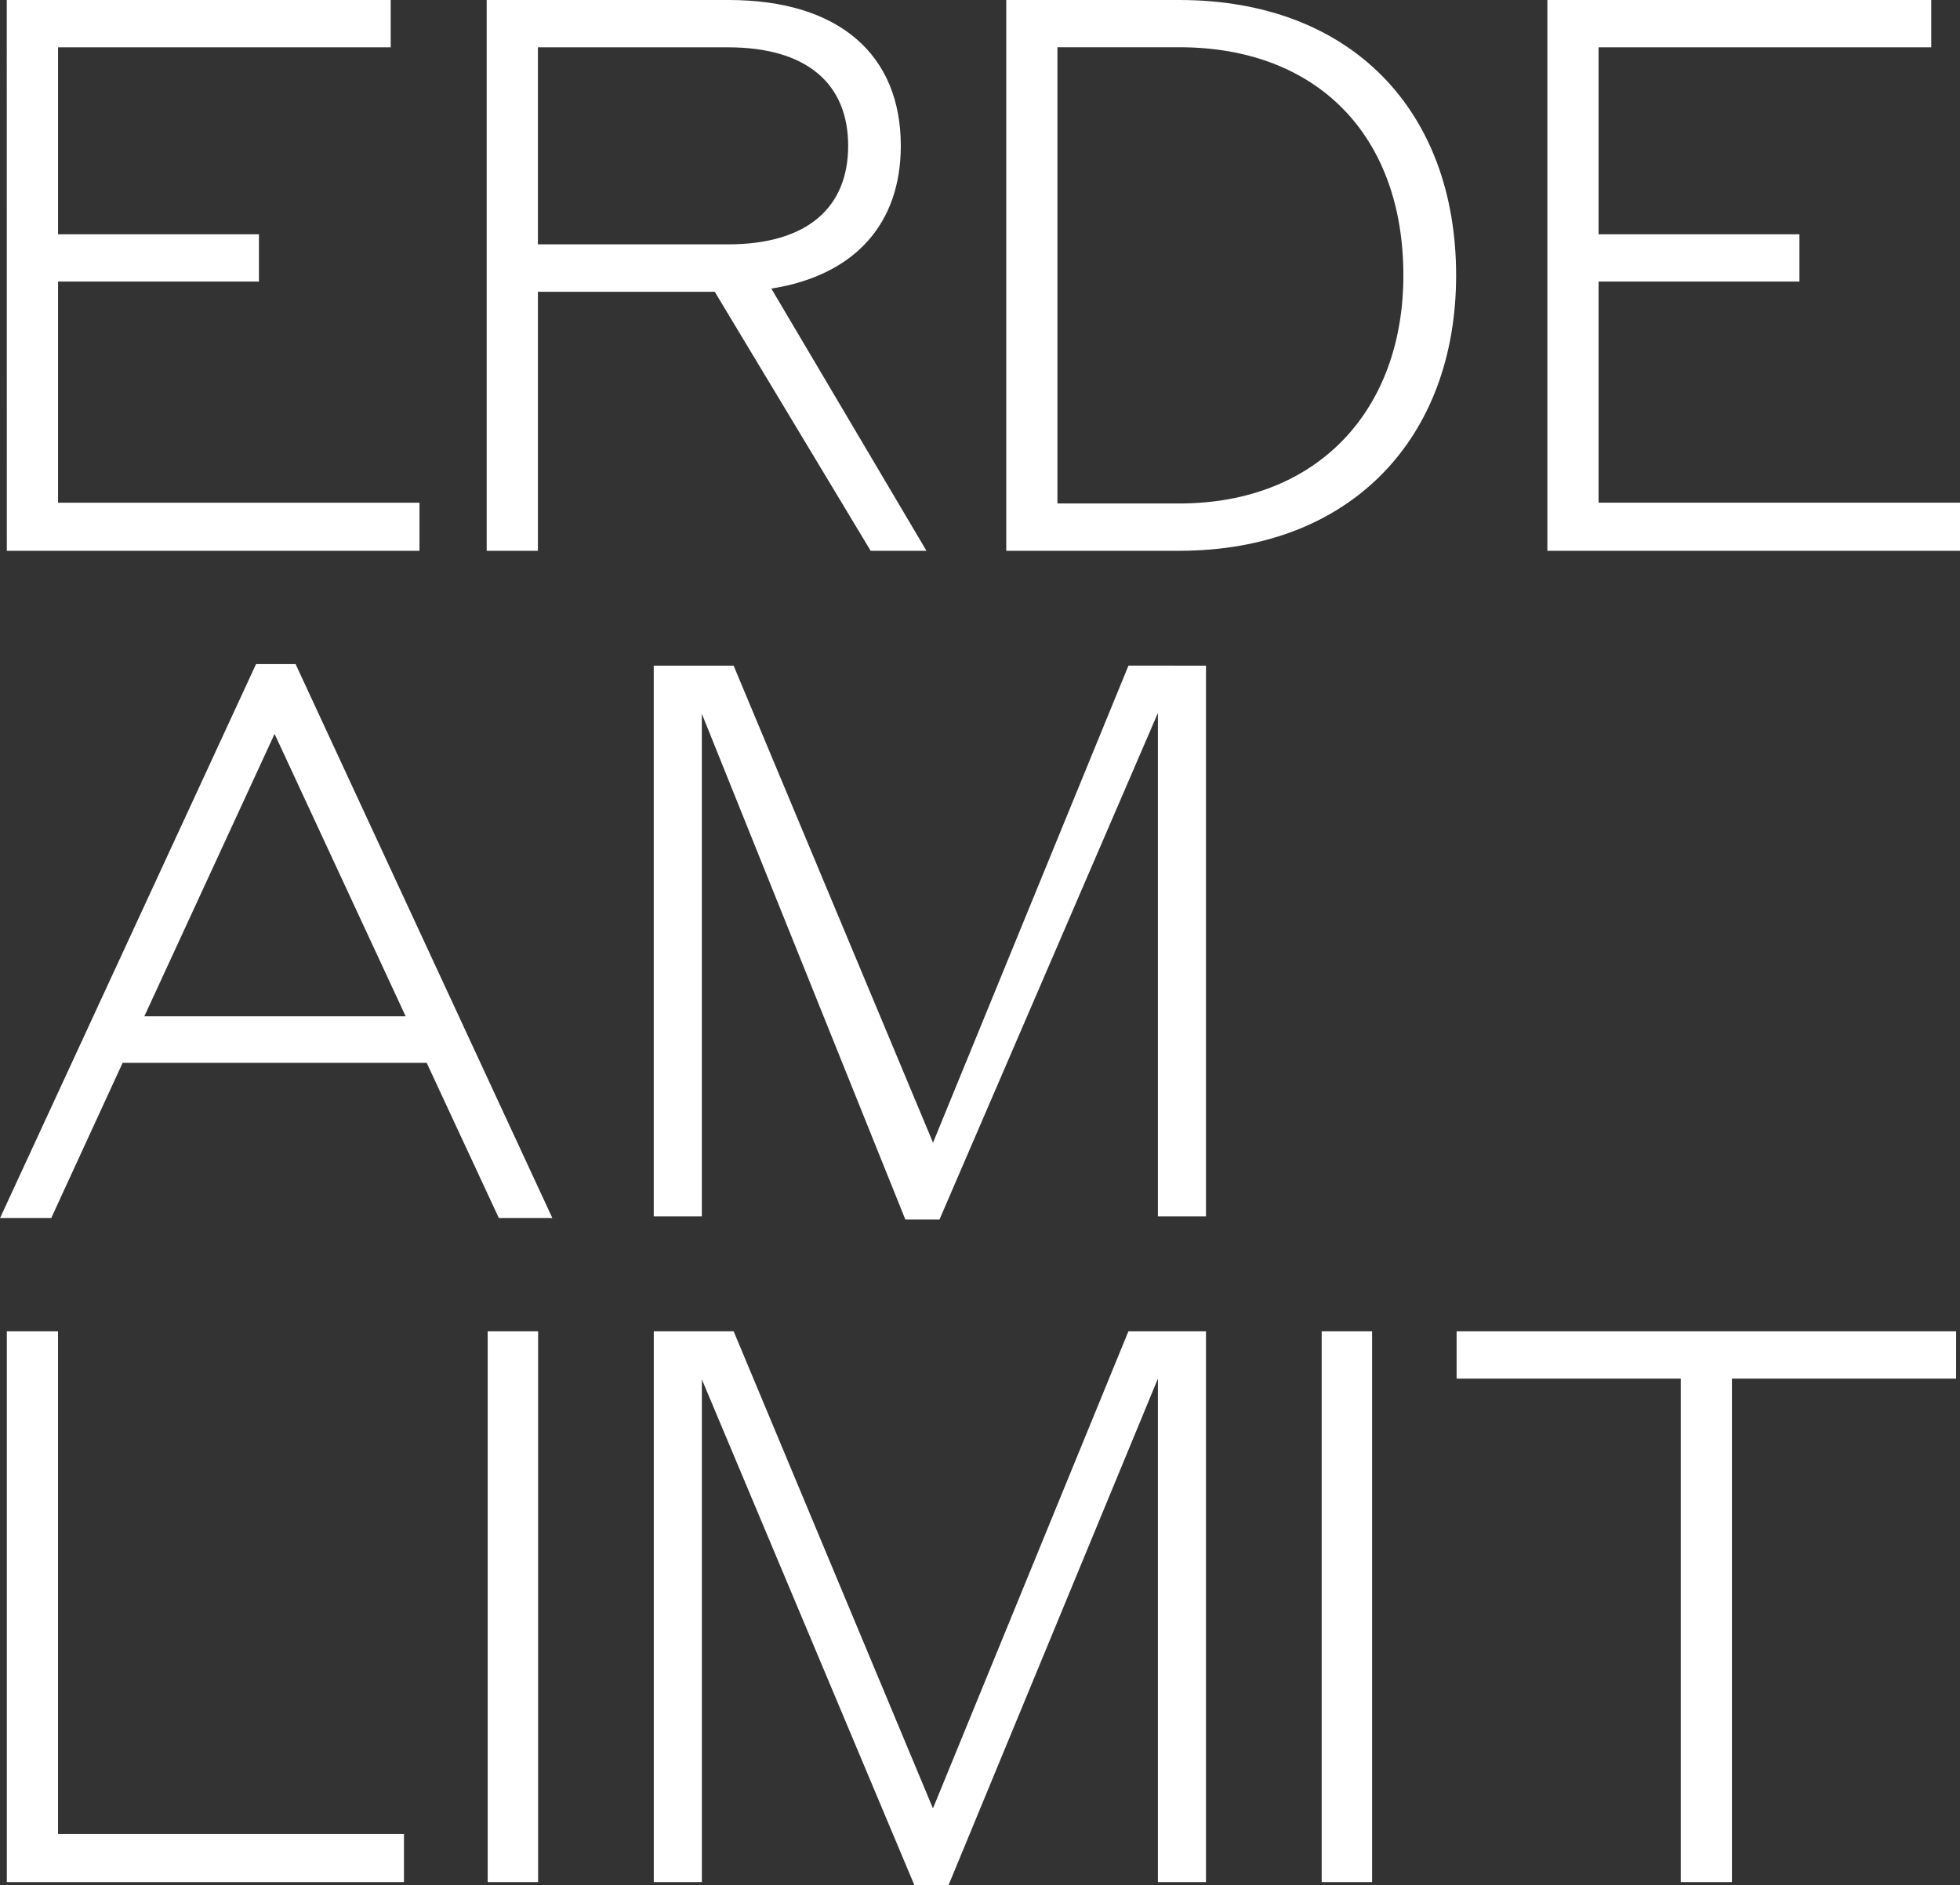 <svg xmlns="http://www.w3.org/2000/svg" xmlns:xlink="http://www.w3.org/1999/xlink" width="98.393" height="94.624" viewBox="0 0 98.393 94.624">
  <rect x="0" y="0" width="98.393" height="94.624" fill="#333333" stroke="none"/>
  <defs>
    <clipPath id="clip-path">
      <path id="Tracé_2" data-name="Tracé 2" d="M0-42.631H98.393v-94.624H0Z" transform="translate(0 137.255)" fill="#fff"/>
    </clipPath>
  </defs>
  <g id="Groupe_351" data-name="Groupe 351" transform="translate(0 137.255)">
    <g id="Groupe_2" data-name="Groupe 2" transform="translate(0 -137.255)" clip-path="url(#clip-path)">
      <g id="Groupe_1" data-name="Groupe 1" transform="translate(0 0)">
        <path id="Tracé_1" data-name="Tracé 1" d="M-36.154-11.368v-11.1H-26.07V-24.84H-36.154v-9.384h16.7V-36.6H-38.724V-8.953h20.715v-2.414Zm17.949,41.592H-43.281V32.6h11.252V57.87h2.57V32.6h11.253Zm-25.1-53c0-8.254-5.257-13.823-13.9-13.823h-8.683V-8.953h8.683c8.644,0,13.9-5.685,13.9-13.823m-2.648,0c0,6.736-4.283,11.448-11.253,11.448h-6.113v-22.9h6.113c6.97,0,11.253,4.478,11.253,11.448m-13.8,19.589-9.812,23.946L-79.575-3.187h-4.01V24.458h2.414V-.773l10.217,25.387h1.713L-58.276-.812v25.27h2.414V-3.187ZM-69.894-8.953l-7.788-13.161c4.205-.663,6.5-3.271,6.5-7.165,0-4.556-3.076-7.32-8.644-7.32H-91.971V-8.953H-89.4v-13h8.878l7.826,13Zm-9.968-15.381H-89.4v-9.89h9.54c4.01,0,6.035,1.869,6.035,4.945s-2.025,4.945-6.035,4.945m-36.2,15.381h20.715v-2.414h-18.144v-11.1h10.085V-24.84h-10.085v-9.384h16.7V-36.6h-19.274Zm12.51,5.688-12.849,27.8h2.57l3.582-7.788h15.263l3.621,7.788h2.687l-12.888-27.8Zm-5.607,17.677L-102.619.239l6.58,14.173Zm-4.333,15.812h-2.57V57.87h19.936V55.456h-17.366Zm24.1,0h-2.531V57.87h2.531Zm9.817,0h-4.01V57.87h2.414V32.639L-70.5,58.026h1.713L-58.276,32.6V57.87h2.414V30.224h-3.894l-9.812,23.946Zm32.05,0h-2.531V57.87h2.531Z" transform="translate(116.403 36.599)" fill="#fff"/>
      </g>
    </g>
  </g>
</svg>

